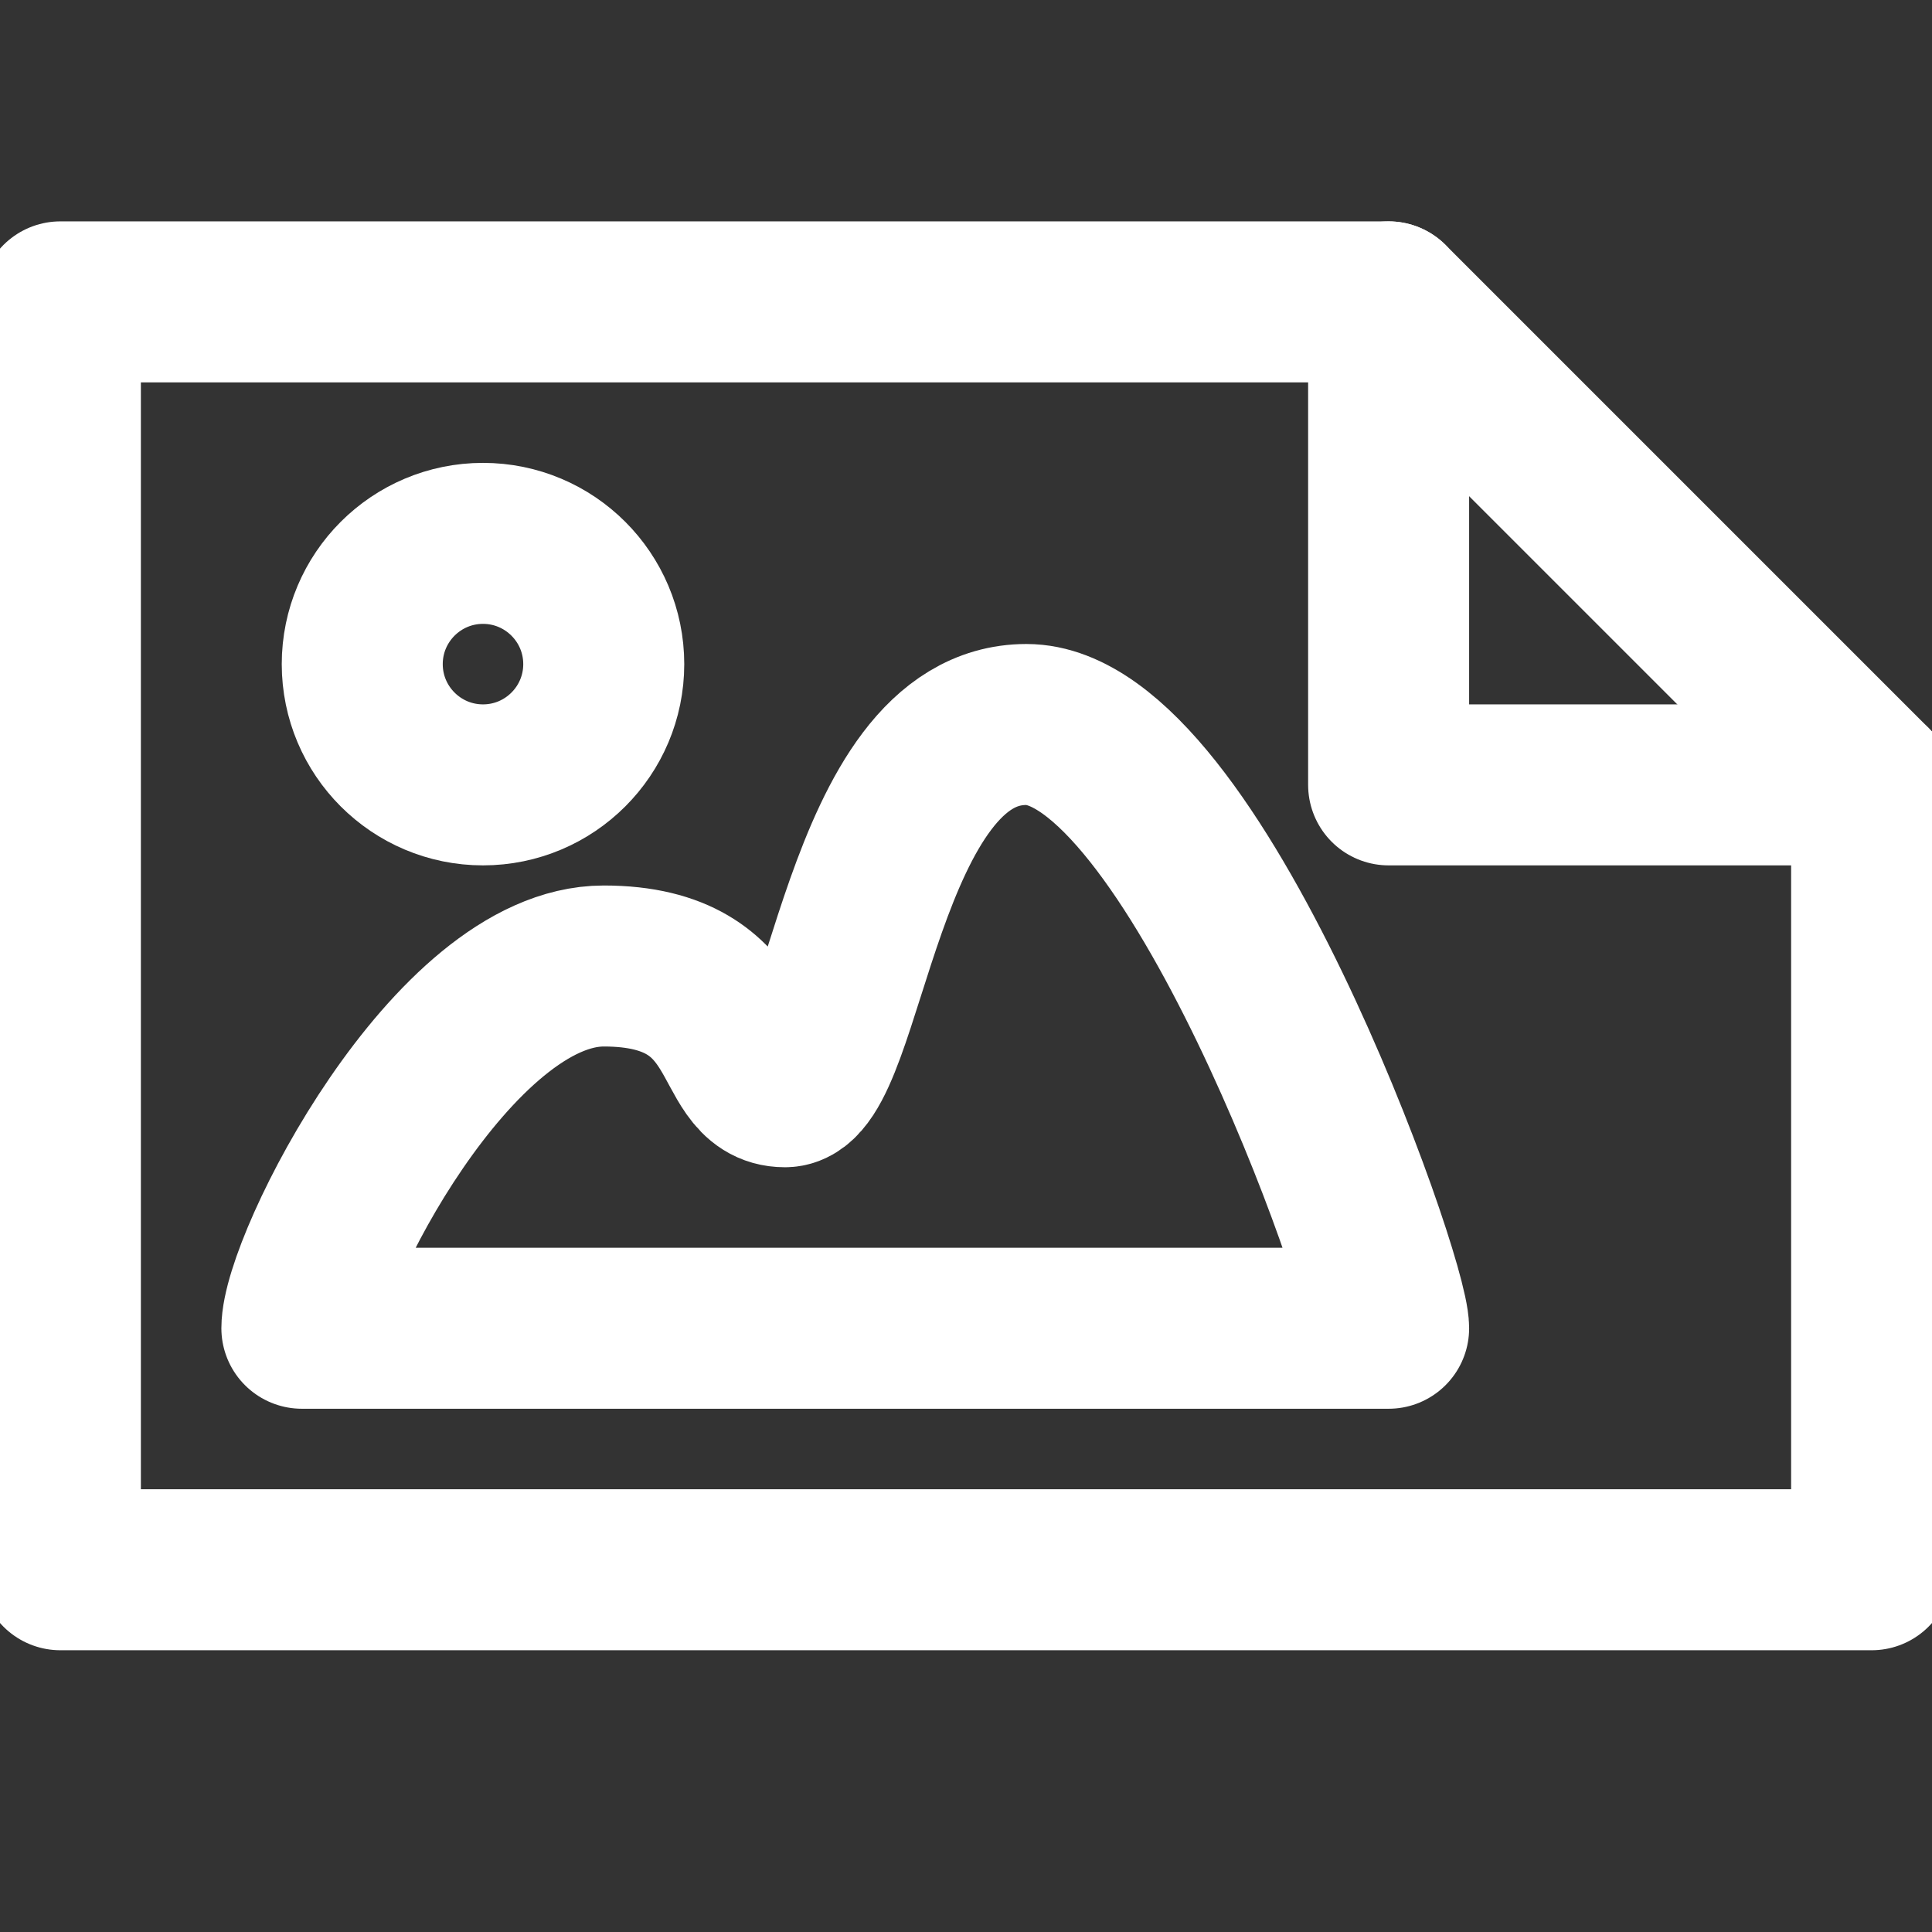 <svg width="12" height="12" viewBox="0 0 12 12" fill="none" xmlns="http://www.w3.org/2000/svg">
    <rect x="0" y="0" width="12" height="12" fill="#333333" stroke="none"/>
    <g clip-path="url(#clip0_834_5253)">
        <path d="M11.625 9.75H0.375V1.875H8.625L11.625 4.875V9.75Z" stroke="white" stroke-miterlimit="10"
              stroke-linecap="round" stroke-linejoin="round"/>
        <path d="M11.625 4.875H8.625V1.875" stroke="white" stroke-miterlimit="10" stroke-linecap="round"
              stroke-linejoin="round"/>
        <path d="M3 4.875C3.414 4.875 3.75 4.539 3.75 4.125C3.75 3.711 3.414 3.375 3 3.375C2.586 3.375 2.25 3.711 2.25 4.125C2.25 4.539 2.586 4.875 3 4.875Z"
              stroke="white" stroke-miterlimit="10" stroke-linecap="round" stroke-linejoin="round"/>
        <path d="M1.875 8.25C1.875 7.856 2.812 6 3.75 6C4.688 6 4.5 6.75 4.875 6.75C5.25 6.75 5.344 4.5 6.375 4.5C7.406 4.5 8.625 7.931 8.625 8.25H1.875Z"
              stroke="white" stroke-miterlimit="10" stroke-linecap="round" stroke-linejoin="round"/>
    </g>
    <defs>
        <clipPath id="clip0_834_5253">
            <rect width="12" height="12" fill="white"/>
        </clipPath>
    </defs>
</svg>
